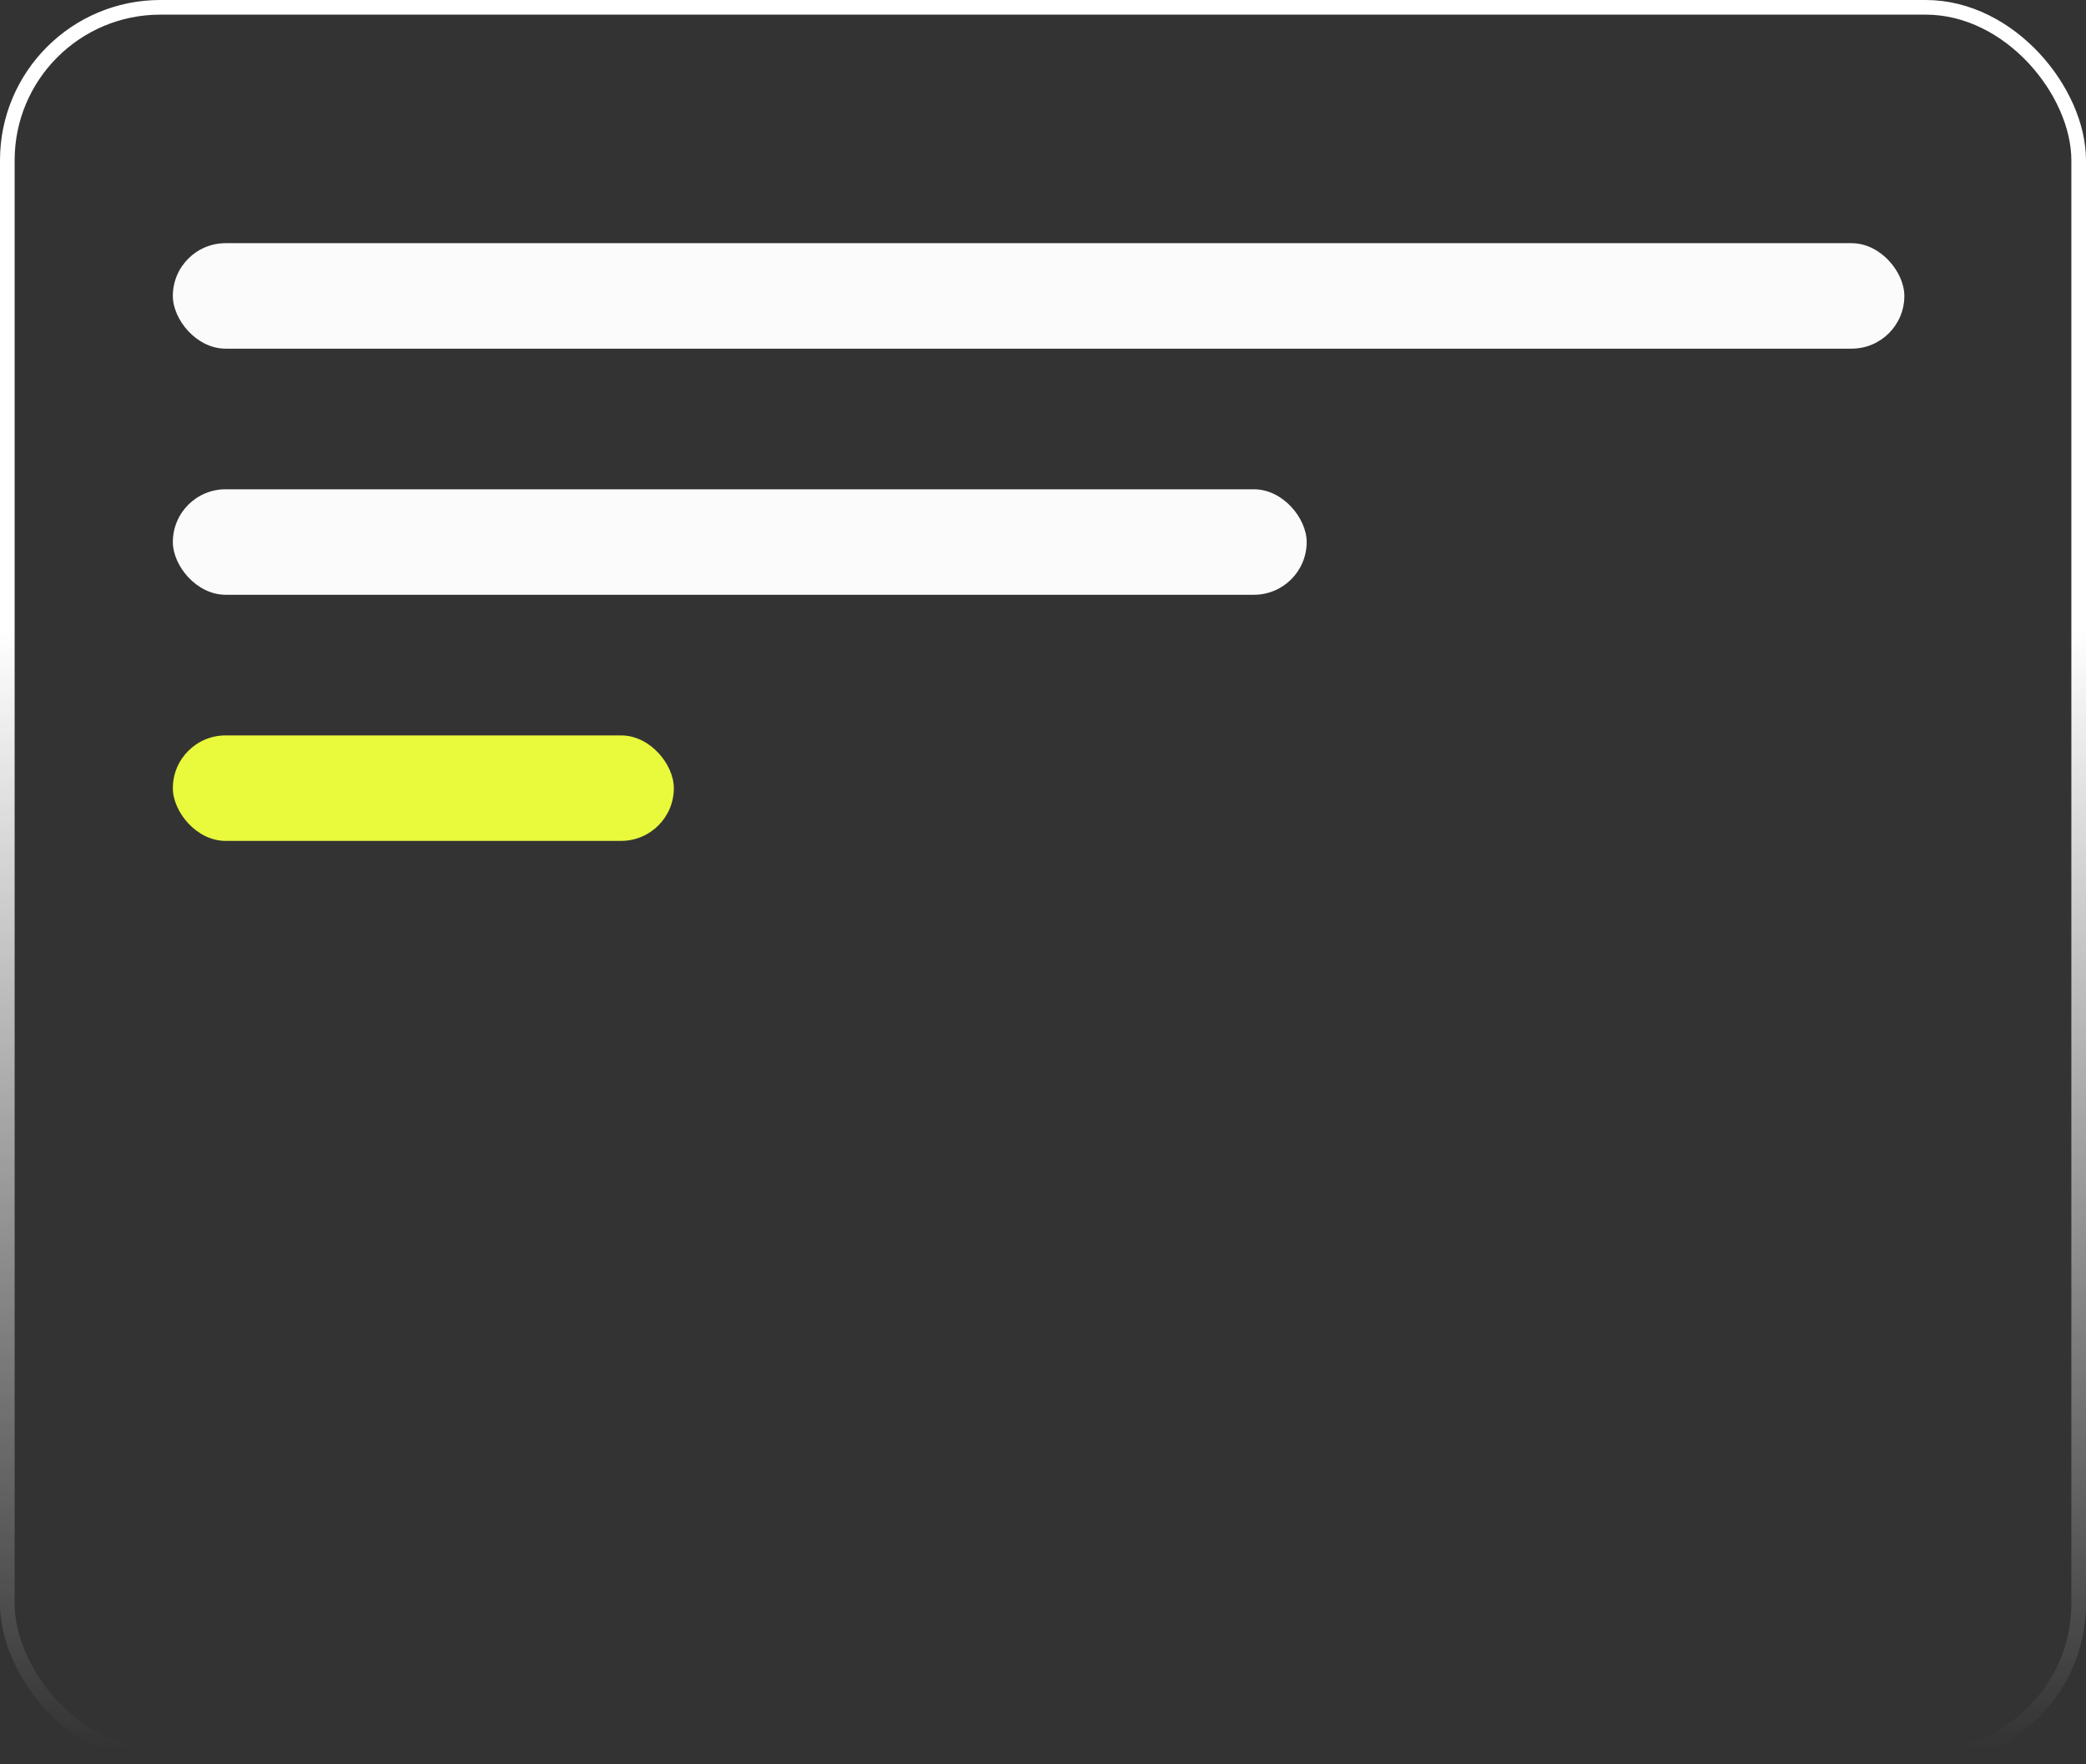 <?xml version="1.0" encoding="UTF-8"?> <svg xmlns="http://www.w3.org/2000/svg" width="285" height="241" viewBox="0 0 285 241" fill="none"><rect x="0" y="0" width="285" height="241" fill="#333333" stroke="none"/> <rect x="1" y="1" width="283" height="239" rx="20.902" stroke="url(#paint0_linear_25_2537)" stroke-width="2"></rect> <rect x="23.615" y="33.223" width="236.568" height="14.41" rx="7.205" fill="#FBFBFB"></rect> <rect x="23.615" y="66.846" width="154.91" height="14.41" rx="7.205" fill="#FBFBFB"></rect> <rect x="23.615" y="100.471" width="68.449" height="14.41" rx="7.205" fill="#E9F93C"></rect> <defs> <linearGradient id="paint0_linear_25_2537" x1="142.5" y1="2" x2="142.5" y2="239" gradientUnits="userSpaceOnUse"> <stop offset="0.354" stop-color="white"></stop> <stop offset="1" stop-color="white" stop-opacity="0"></stop> </linearGradient> </defs> </svg> 